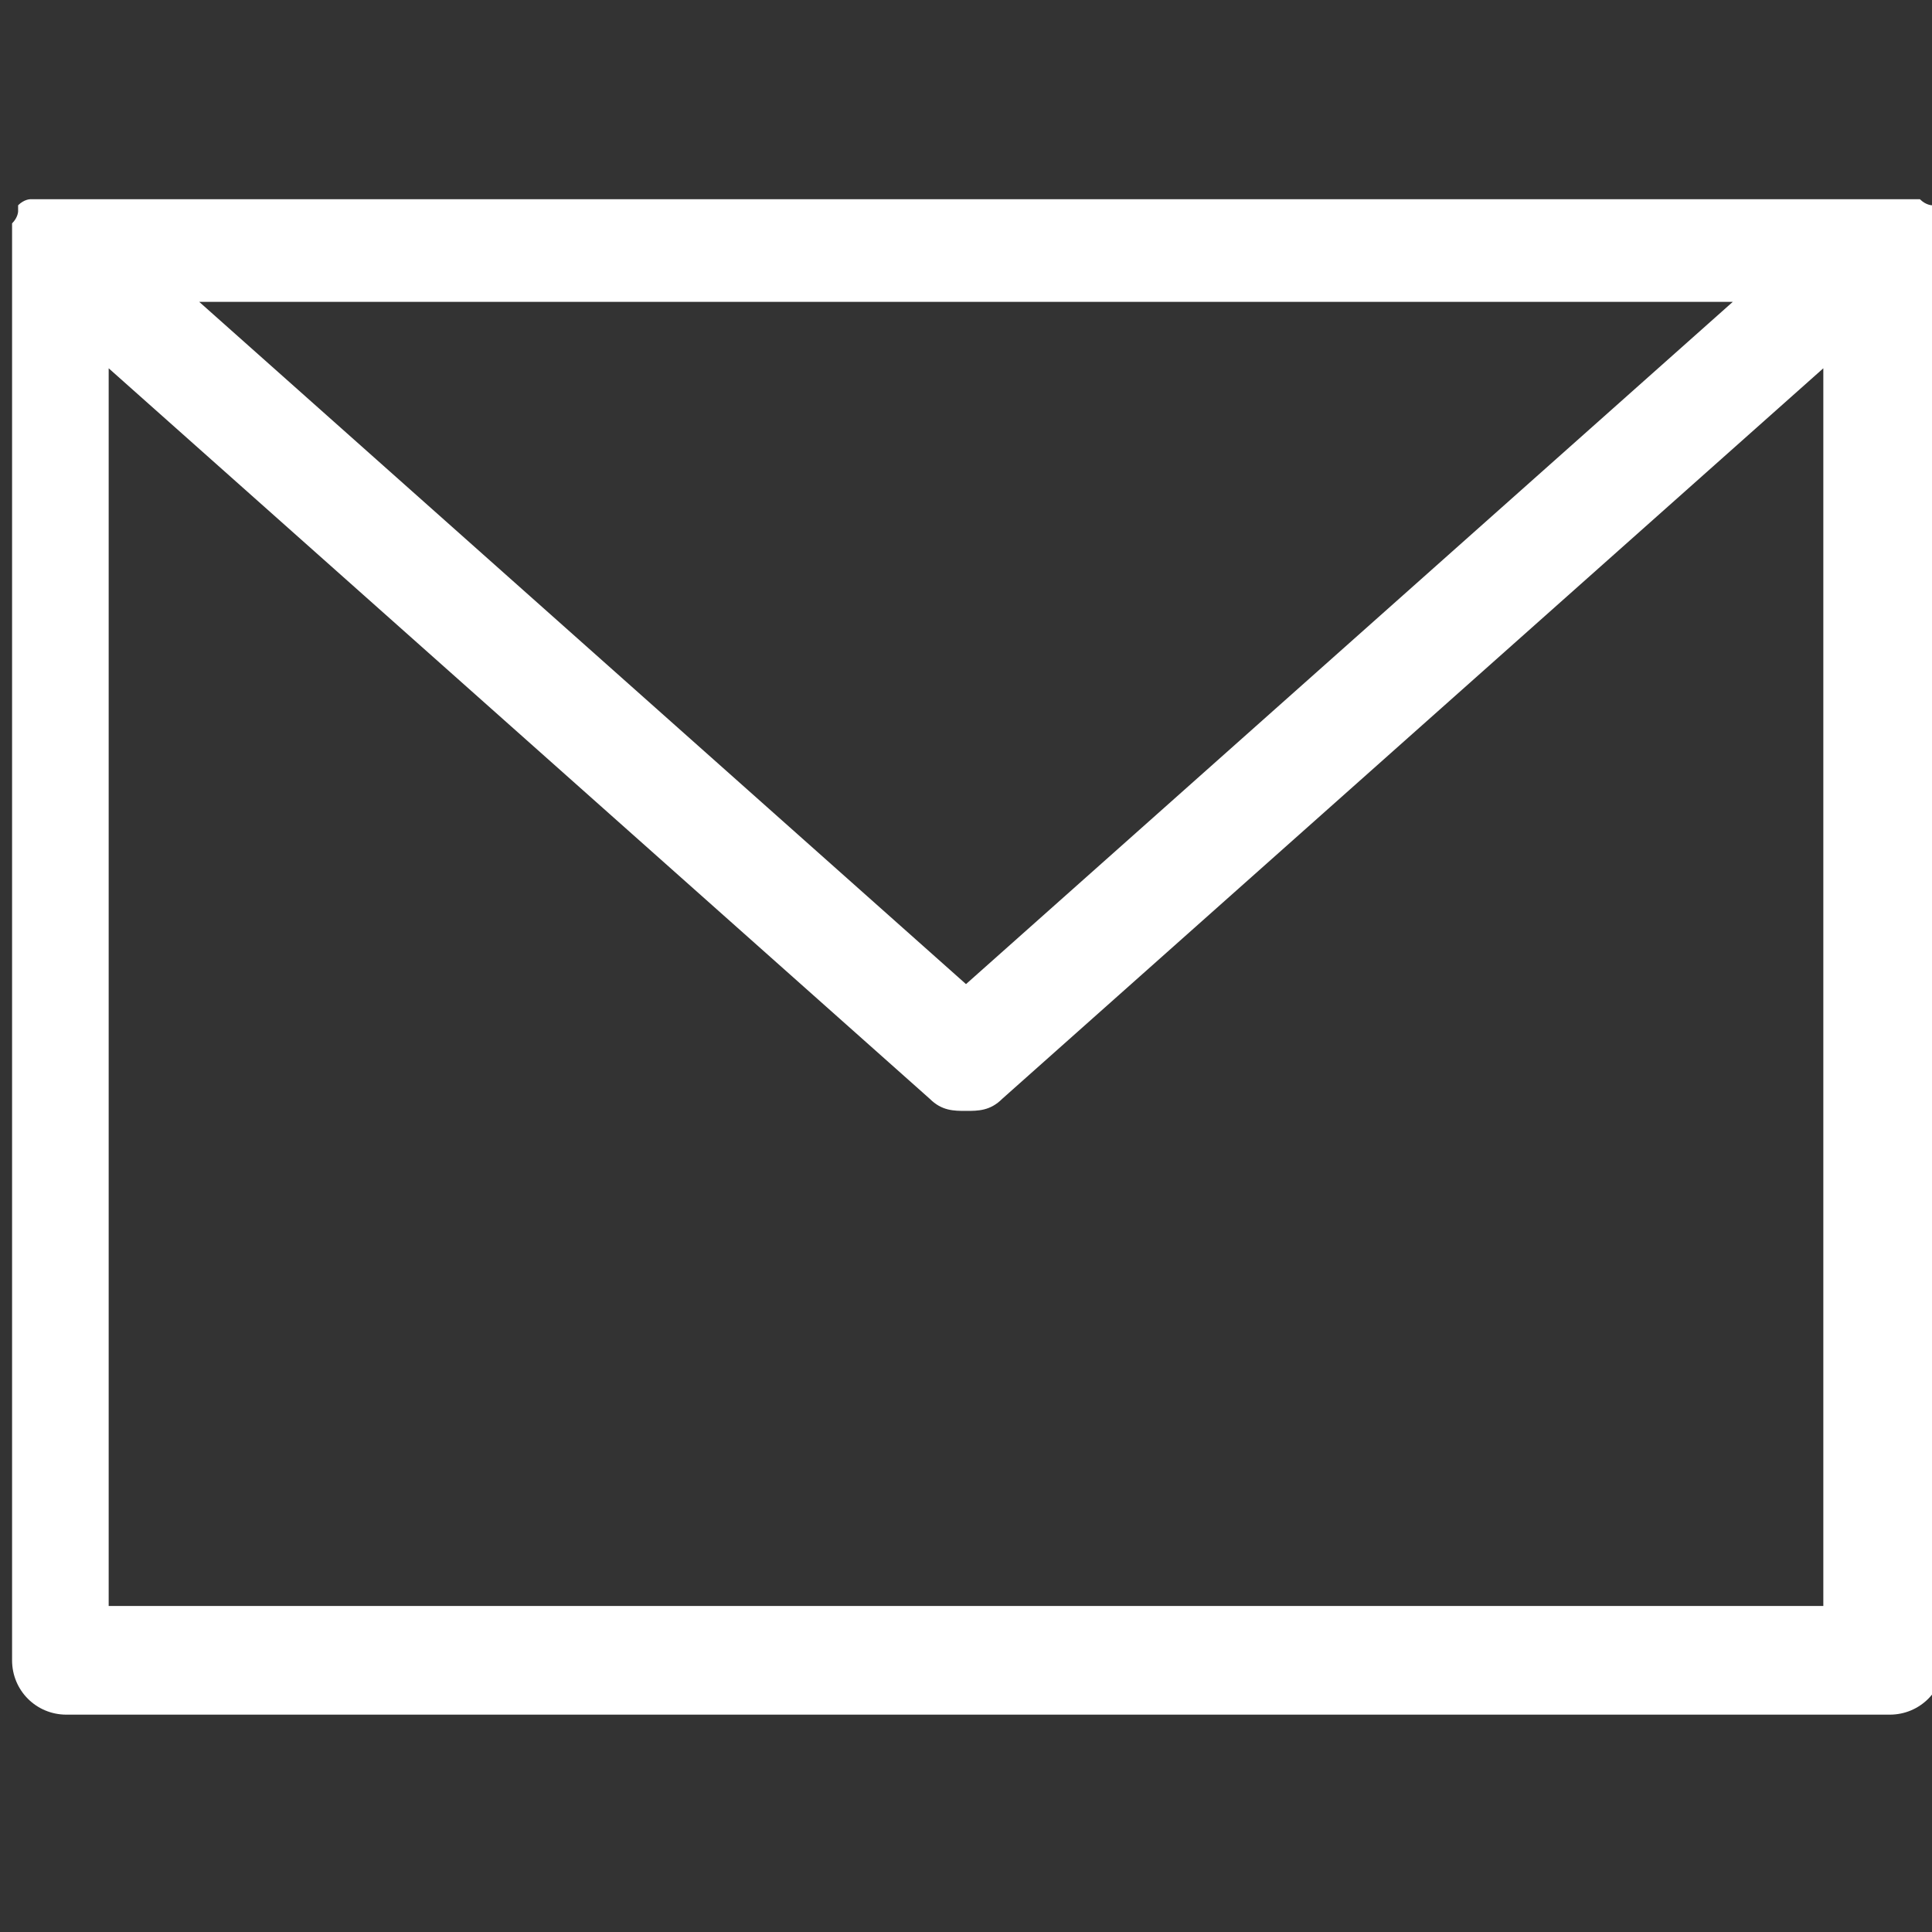 <?xml version="1.0" encoding="UTF-8"?>
<svg id="Layer_1" xmlns="http://www.w3.org/2000/svg" version="1.1" viewBox="0 0 32 32">
  <rect x="0" y="0" width="32" height="32" fill="#333333" stroke="none"/>
  <!-- Generator: Adobe Illustrator 29.1.0, SVG Export Plug-In . SVG Version: 2.1.0 Build 142)  -->
  <defs>
    <style>
      .st0 {
        fill: #fff;
      }
    </style>
  </defs>
  <path class="st0" d="M32,3.9c0,0,0-.1,0-.2,0,0,0-.1,0-.2,0,0,0,0,0-.1,0,0,0,0,0,0,0,0-.1,0-.2-.1,0,0,0,0-.1,0,0,0,0,0-.1,0,0,0-.1,0-.2,0,0,0,0,0,0,0H.9s0,0,0,0c0,0-.1,0-.2,0,0,0,0,0-.1,0,0,0,0,0-.1,0,0,0-.1,0-.2.1,0,0,0,0,0,0,0,0,0,0,0,.1,0,0,0,.1-.1.2,0,0,0,.1,0,.2,0,0,0,0,0,.1v23.5c0,.5.4.9.9.9h30.2c.5,0,.9-.4.9-.9V4.1s0,0,0-.1h0ZM28.7,5l-12.7,11.3L3.3,5s25.3,0,25.3,0ZM1.8,26.6V6.1l13.6,12.1c.2.2.4.2.6.2s.4,0,.6-.2l13.6-12.1v20.5H1.8Z"/>
</svg>